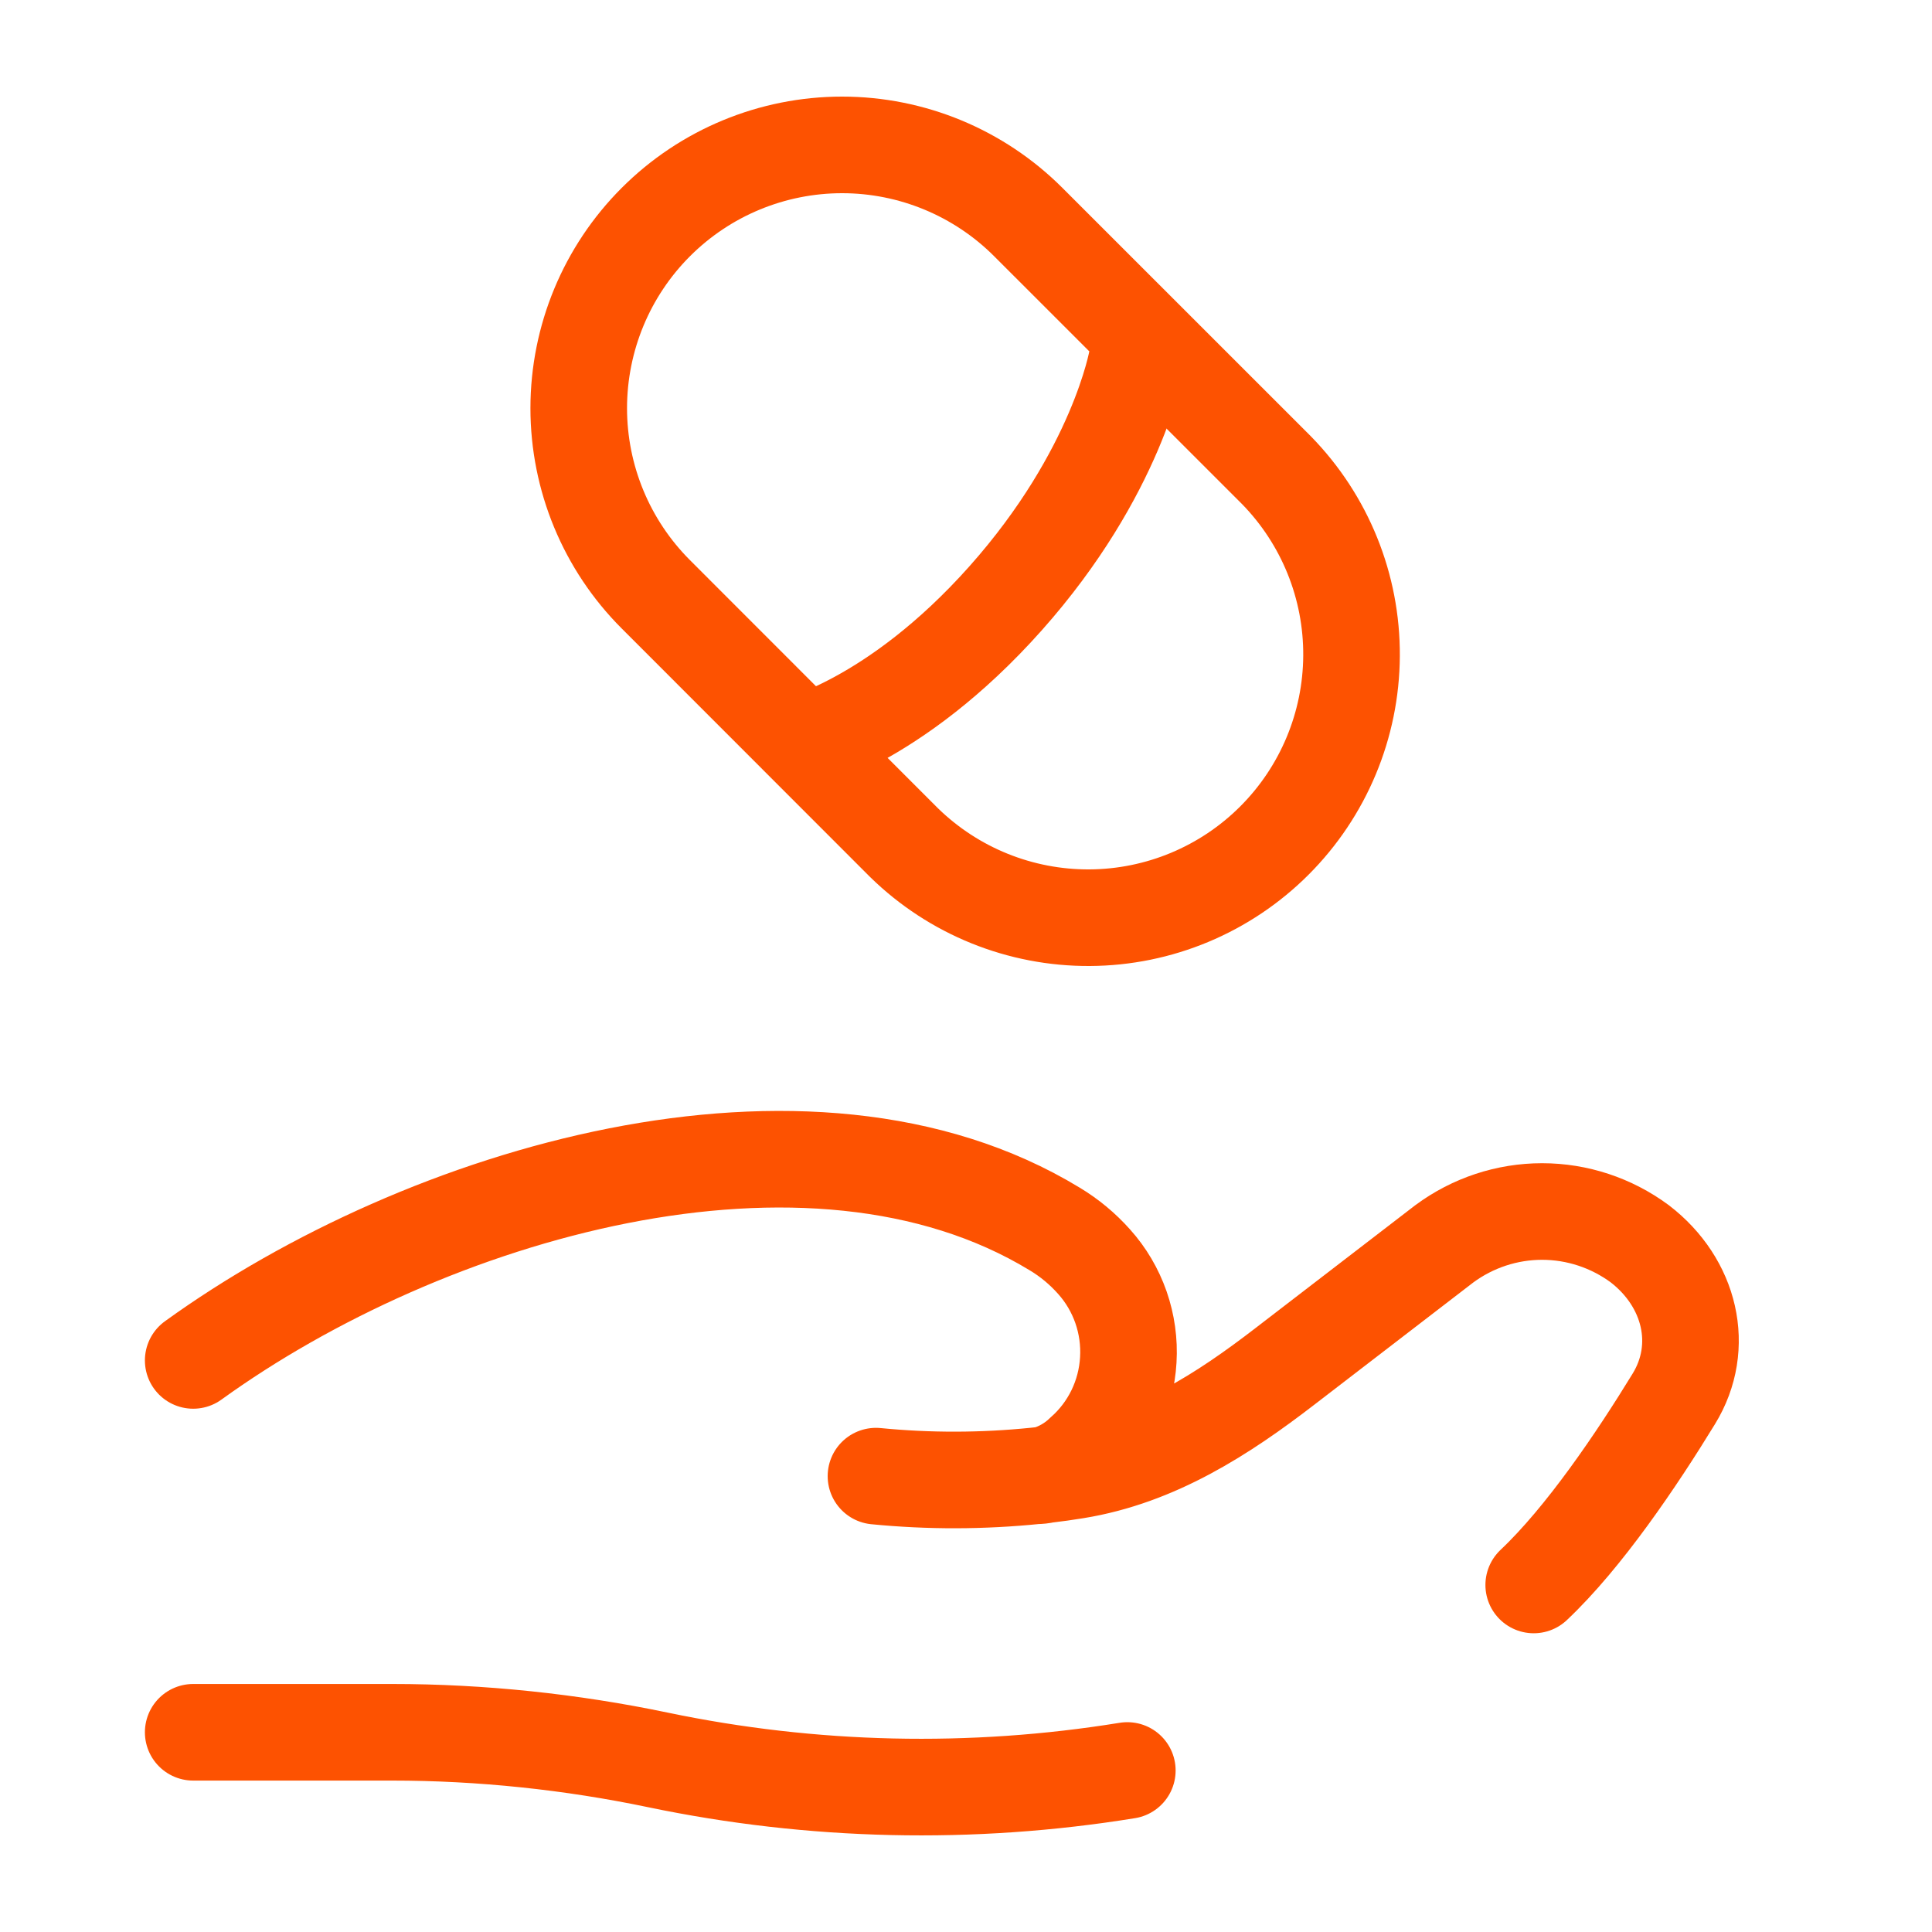 <svg width="40" height="40" viewBox="0 0 40 40" fill="none" xmlns="http://www.w3.org/2000/svg">
<path d="M13.579 12.305C12.556 11.283 11.982 9.896 11.982 8.45C11.983 7.005 12.557 5.618 13.58 4.596C14.602 3.574 15.989 3 17.435 3C18.88 3 20.267 3.575 21.289 4.597L26.429 9.736C27.432 10.763 27.991 12.143 27.982 13.579C27.974 15.014 27.4 16.388 26.385 17.403C25.37 18.418 23.996 18.992 22.561 19C21.125 19.008 19.745 18.45 18.718 17.447L13.579 12.305Z" stroke="#FD5201" stroke-width="2"/>
<path d="M23.538 7.445C23.538 7.445 23.138 9.781 20.82 12.387C18.501 14.993 16.427 15.445 16.427 15.445" stroke="#FD5201" stroke-width="2"/>
<path d="M4 35.865H8.121C9.963 35.865 11.828 36.062 13.621 36.437C16.821 37.105 20.114 37.179 23.34 36.656M21.644 30.533C21.863 30.507 22.073 30.478 22.273 30.445C23.935 30.176 25.33 29.27 26.606 28.287L29.903 25.752C30.491 25.317 31.2 25.083 31.927 25.083C32.654 25.083 33.363 25.317 33.951 25.752C34.996 26.556 35.317 27.88 34.655 28.961C33.884 30.221 32.797 31.831 31.754 32.815M21.644 30.533L21.444 30.555M21.644 30.533C21.936 30.452 22.204 30.299 22.423 30.087C22.698 29.845 22.923 29.549 23.084 29.218C23.245 28.886 23.339 28.524 23.36 28.155C23.382 27.785 23.33 27.415 23.209 27.066C23.087 26.717 22.898 26.396 22.653 26.123C22.415 25.855 22.138 25.625 21.832 25.442C16.732 22.342 8.794 24.703 4 28.166M21.644 30.533C21.578 30.548 21.511 30.555 21.444 30.555M21.444 30.555C20.344 30.667 19.236 30.67 18.136 30.562" stroke="#FD5201" stroke-width="2" stroke-linecap="round"/>
</svg>
